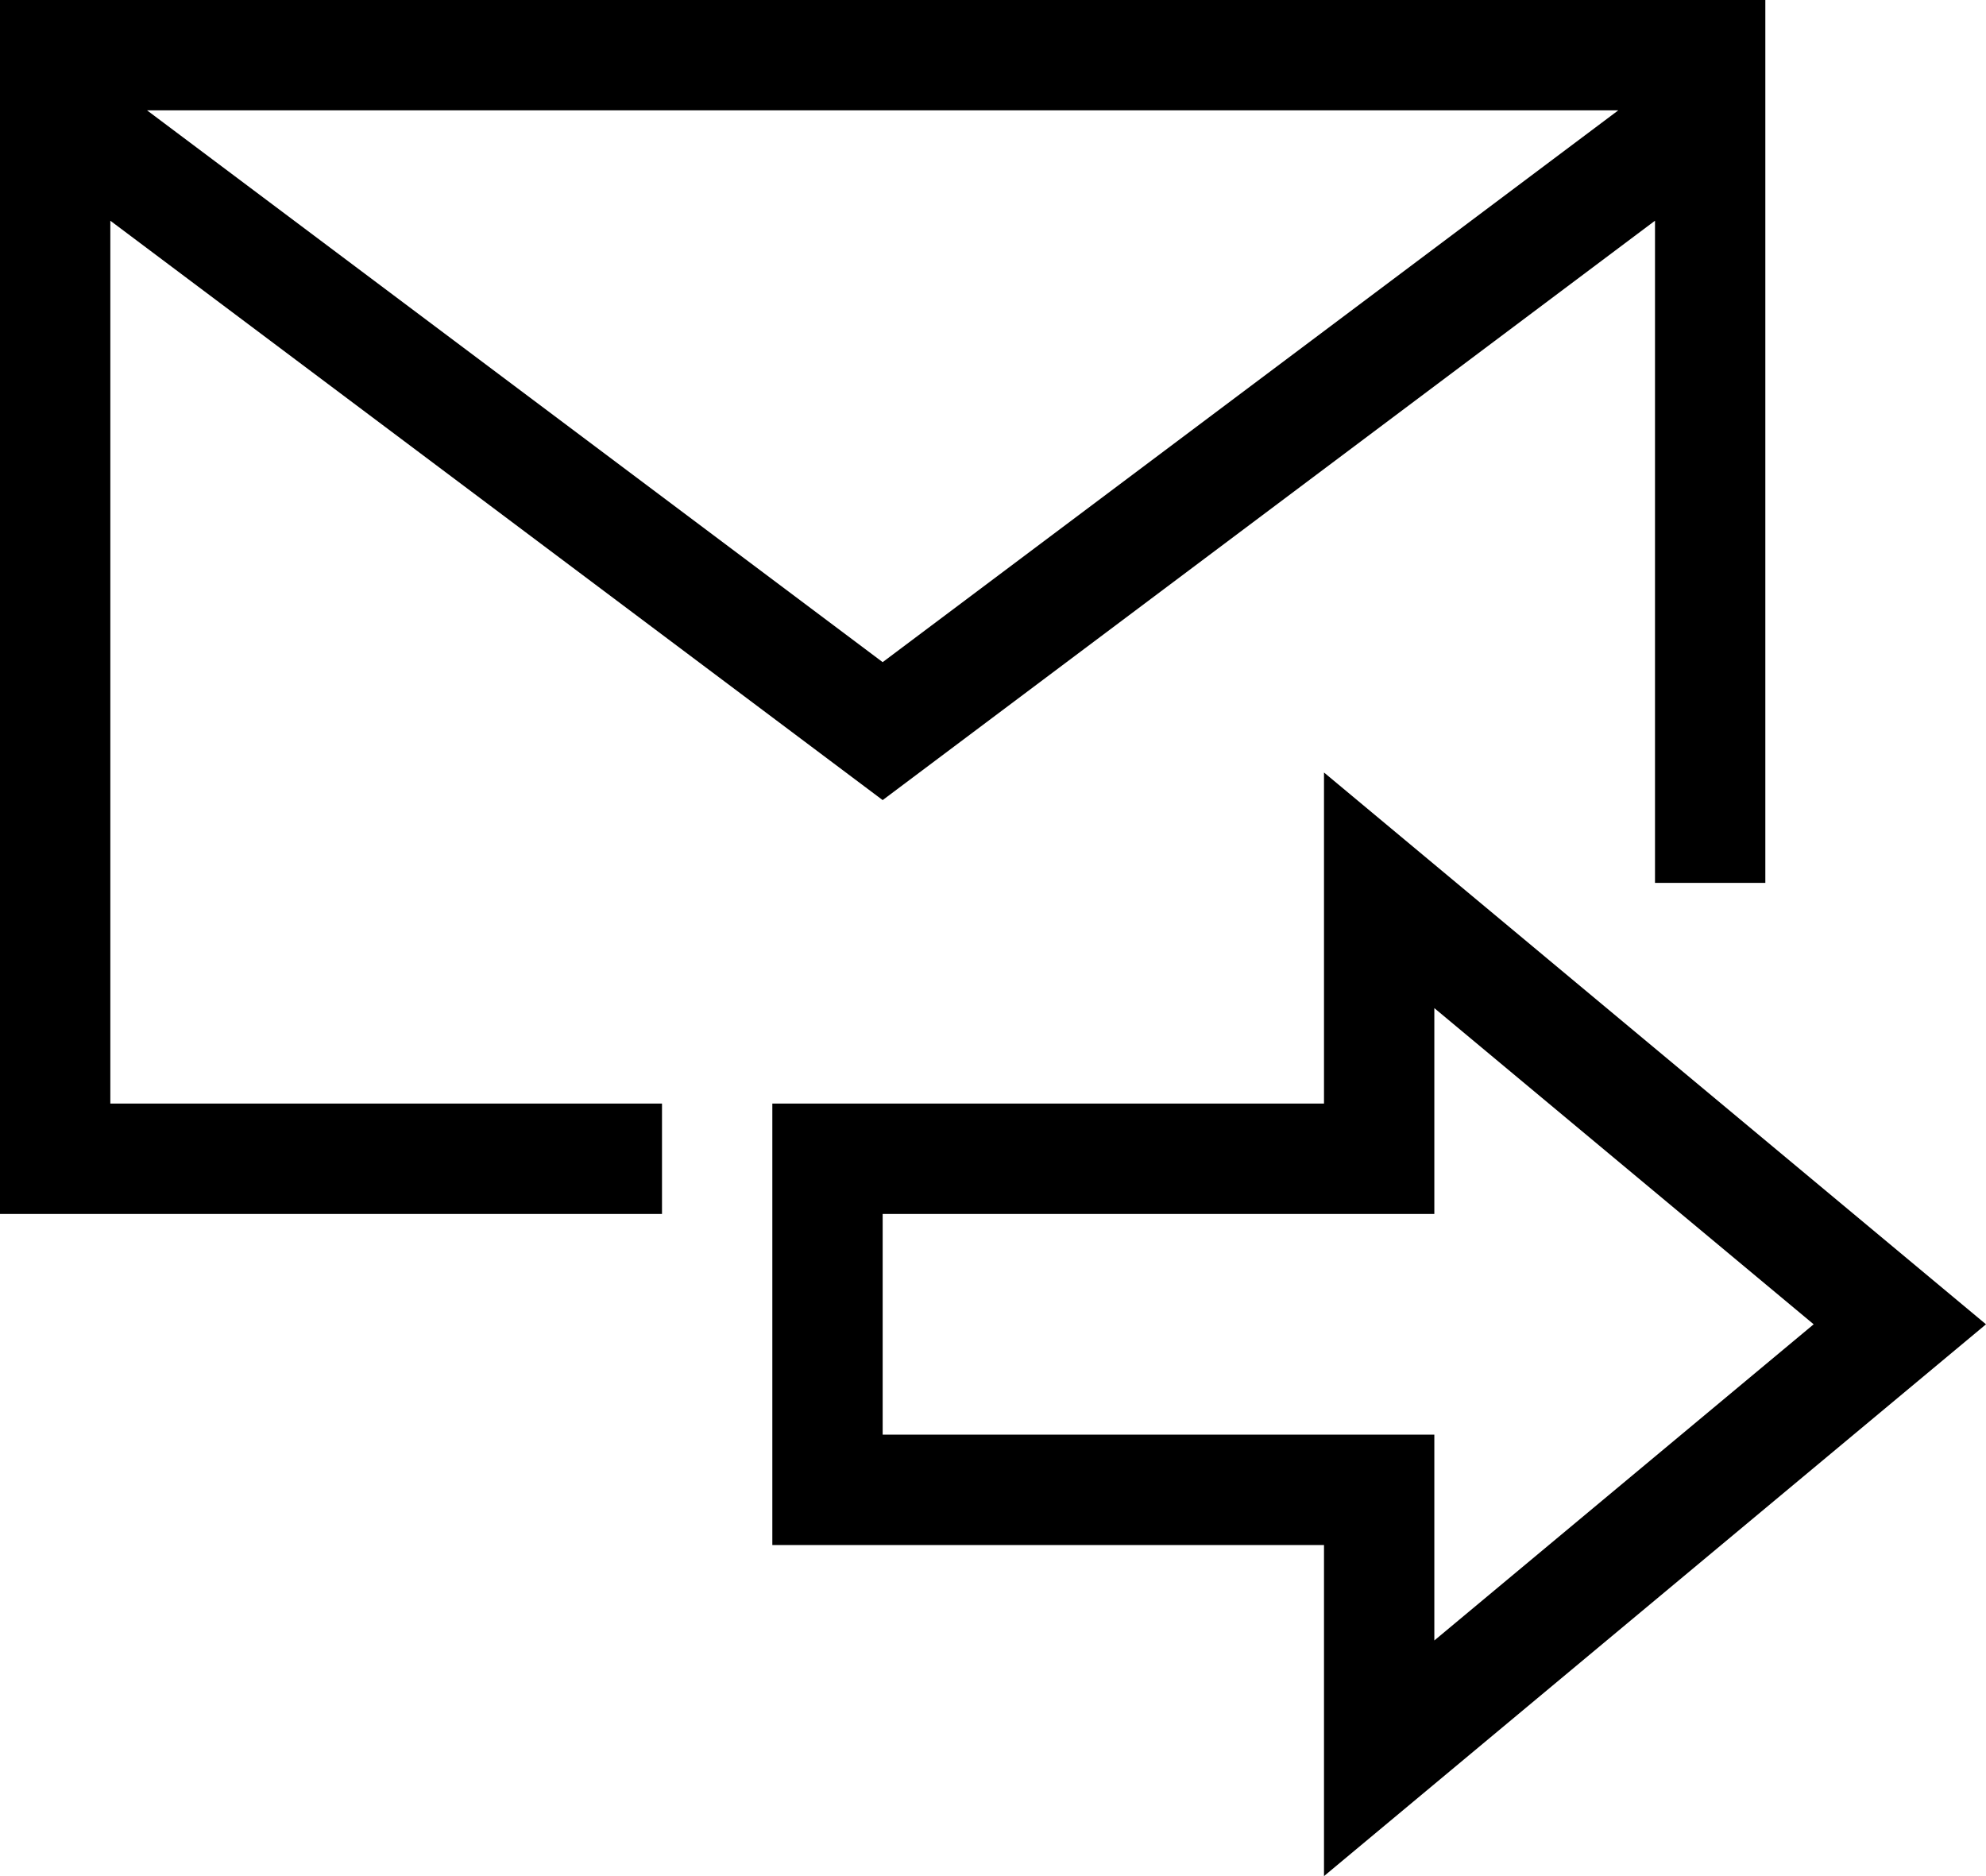 <svg xmlns="http://www.w3.org/2000/svg" viewBox="0 0 18 17"><path d="M6,10H1V2L8,7.25,15,2V8h1V0H0V11H6Zm8.667-9L8,6,1.333,1Z"/><path d="M13,9.135,16.438,12,13,14.865V13H8V11h5V9.135M12,7v3H7v4h5v3l6-5L12,7Z"/></svg>